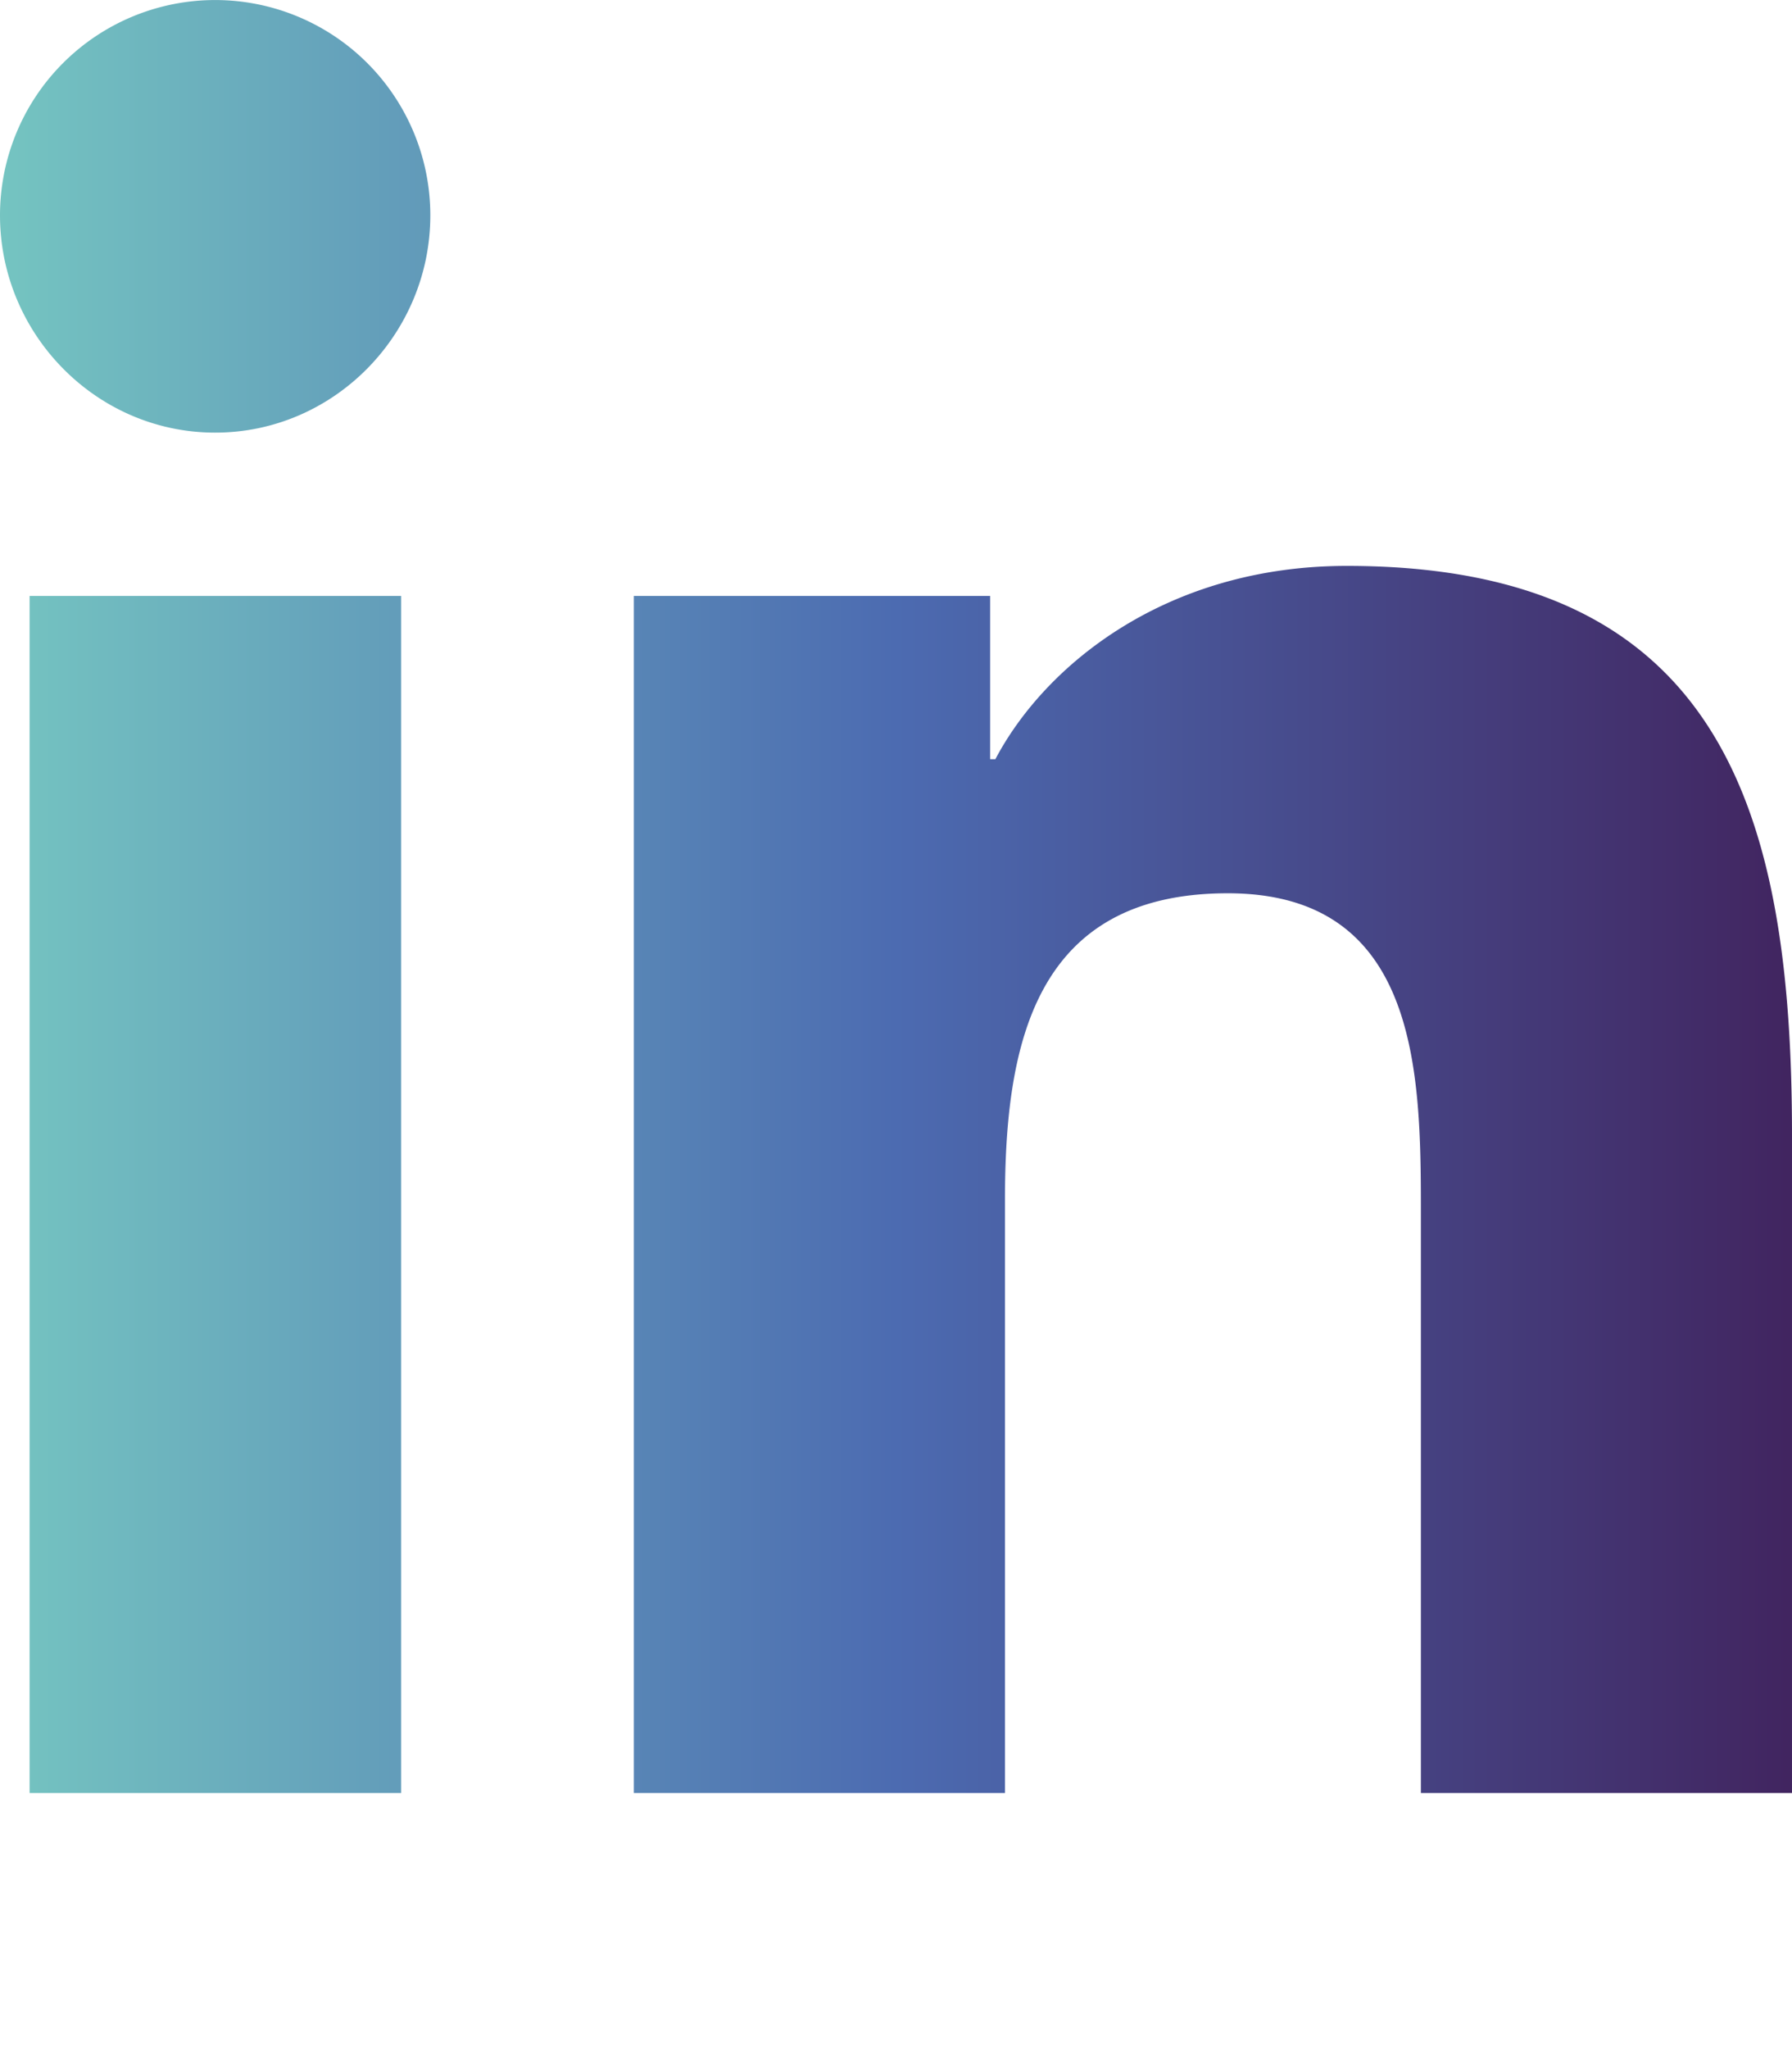 <?xml version="1.0" encoding="UTF-8"?>
<svg xmlns="http://www.w3.org/2000/svg" viewBox="0 0 448 512">
  <defs>
    <linearGradient id="gradient" x1="0%" y1="0%" x2="100%" y2="0%">
      <stop offset="0%" style="stop-color:rgb(117, 197, 193);stop-opacity:1"></stop>
      <stop offset="50%" style="stop-color:rgb(76, 107, 177);stop-opacity:1"></stop>
      <stop offset="100%" style="stop-color:rgb(65, 36, 95);stop-opacity:1"></stop>
    </linearGradient>
  </defs>
  <!-- Font Awesome Pro 5.15.3 by @fontawesome - https://fontawesome.com License - https://fontawesome.com/license (Commercial License) -->
  <path d="M100.28 448H7.4V148.9h92.88zM53.79 108.1C24.09 108.1 0 83.5 0 53.8a53.79 53.79 0 0 1 107.58 0c0 29.7-24.1 54.3-53.79 54.3zM447.9 448h-92.68V302.4c0-34.7-.7-79.2-48.29-79.2-48.29 0-55.69 37.7-55.69 76.7V448h-92.78V148.9h89.08v40.8h1.3c12.4-23.5 42.69-48.3 87.88-48.3 94 0 111.28 61.9 111.28 142.3V448z" fill="url(#gradient)"></path>
</svg>
